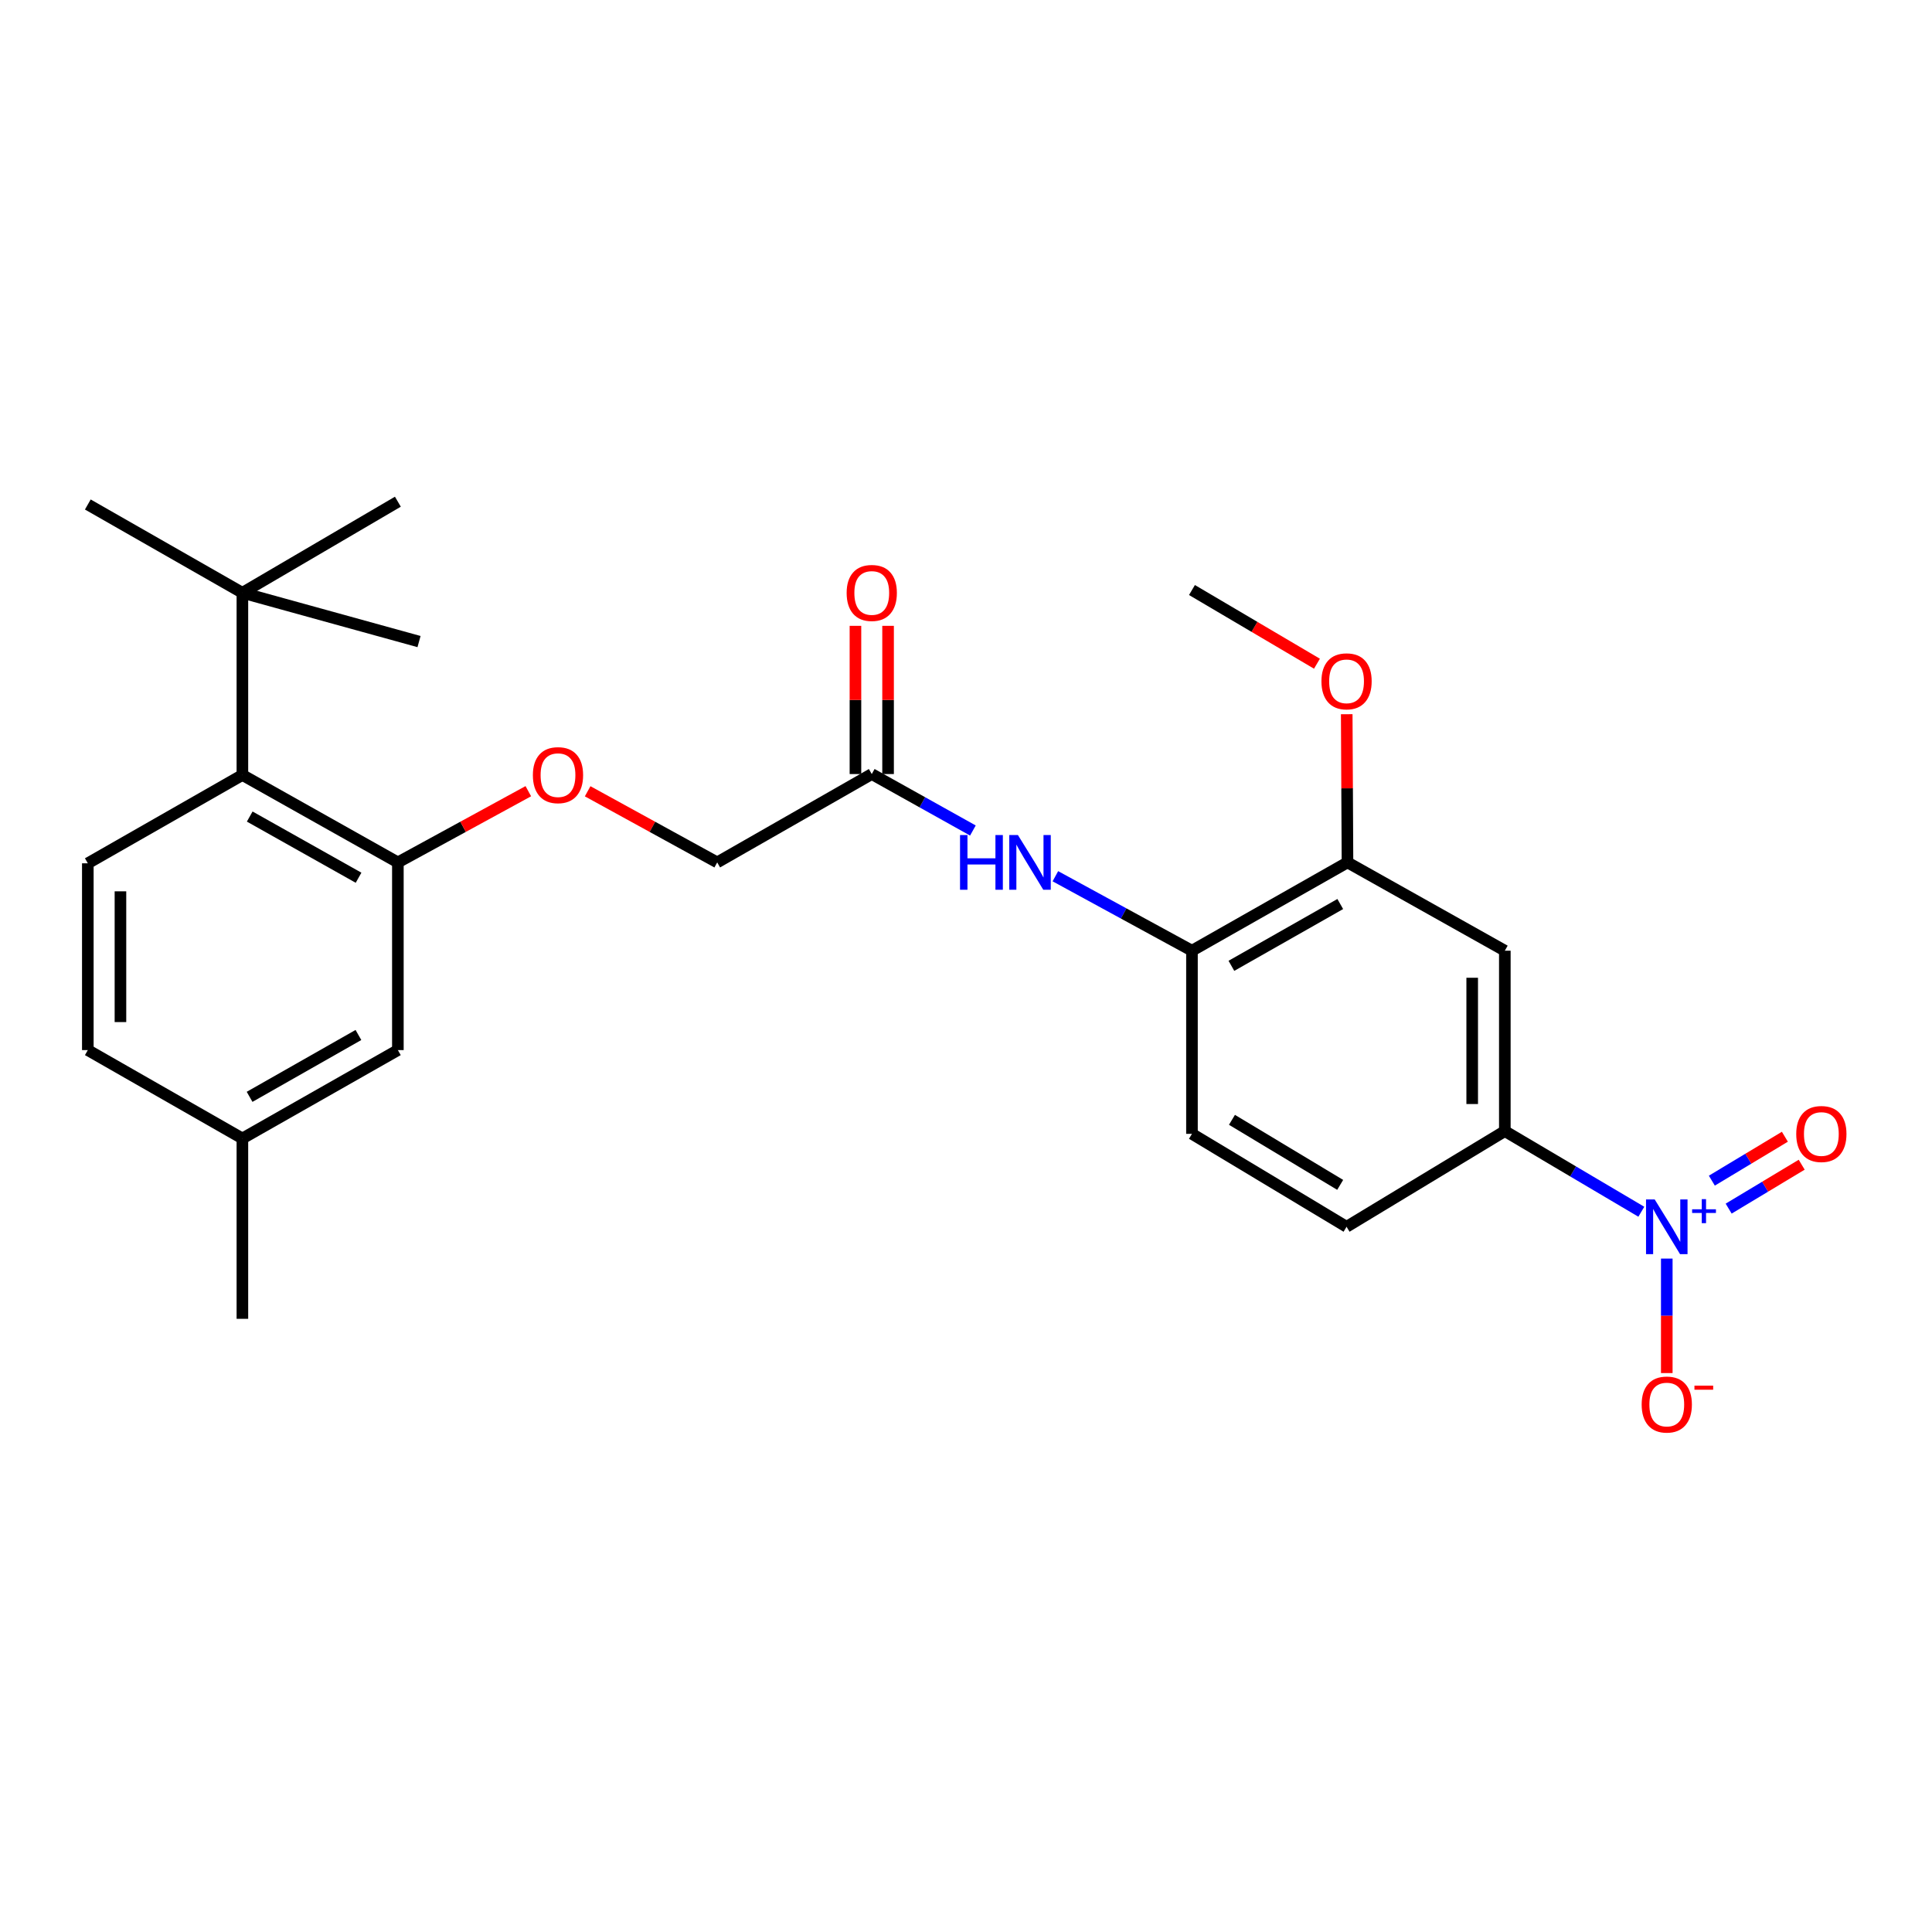 <?xml version='1.0' encoding='iso-8859-1'?>
<svg version='1.1' baseProfile='full'
              xmlns='http://www.w3.org/2000/svg'
                      xmlns:rdkit='http://www.rdkit.org/xml'
                      xmlns:xlink='http://www.w3.org/1999/xlink'
                  xml:space='preserve'
width='1000px' height='1000px' viewBox='0 0 1000 1000'>
<!-- END OF HEADER -->
<rect style='opacity:1.0;fill:#FFFFFF;stroke:none' width='1000' height='1000' x='0' y='0'> </rect>
<path class='bond-0' d='M 849.548,627.197 L 814.222,606.323' style='fill:none;fill-rule:evenodd;stroke:#0000FF;stroke-width:6px;stroke-linecap:butt;stroke-linejoin:miter;stroke-opacity:1' />
<path class='bond-0' d='M 814.222,606.323 L 778.897,585.45' style='fill:none;fill-rule:evenodd;stroke:#000000;stroke-width:6px;stroke-linecap:butt;stroke-linejoin:miter;stroke-opacity:1' />
<path class='bond-8' d='M 862.722,651.439 L 862.722,681.069' style='fill:none;fill-rule:evenodd;stroke:#0000FF;stroke-width:6px;stroke-linecap:butt;stroke-linejoin:miter;stroke-opacity:1' />
<path class='bond-8' d='M 862.722,681.069 L 862.722,710.698' style='fill:none;fill-rule:evenodd;stroke:#FF0000;stroke-width:6px;stroke-linecap:butt;stroke-linejoin:miter;stroke-opacity:1' />
<path class='bond-11' d='M 894.753,625.576 L 913.654,614.211' style='fill:none;fill-rule:evenodd;stroke:#0000FF;stroke-width:6px;stroke-linecap:butt;stroke-linejoin:miter;stroke-opacity:1' />
<path class='bond-11' d='M 913.654,614.211 L 932.554,602.847' style='fill:none;fill-rule:evenodd;stroke:#FF0000;stroke-width:6px;stroke-linecap:butt;stroke-linejoin:miter;stroke-opacity:1' />
<path class='bond-11' d='M 886.05,611.102 L 904.951,599.737' style='fill:none;fill-rule:evenodd;stroke:#0000FF;stroke-width:6px;stroke-linecap:butt;stroke-linejoin:miter;stroke-opacity:1' />
<path class='bond-11' d='M 904.951,599.737 L 923.851,588.373' style='fill:none;fill-rule:evenodd;stroke:#FF0000;stroke-width:6px;stroke-linecap:butt;stroke-linejoin:miter;stroke-opacity:1' />
<path class='bond-3' d='M 778.897,585.45 L 778.897,492.082' style='fill:none;fill-rule:evenodd;stroke:#000000;stroke-width:6px;stroke-linecap:butt;stroke-linejoin:miter;stroke-opacity:1' />
<path class='bond-3' d='M 762.008,571.444 L 762.008,506.087' style='fill:none;fill-rule:evenodd;stroke:#000000;stroke-width:6px;stroke-linecap:butt;stroke-linejoin:miter;stroke-opacity:1' />
<path class='bond-14' d='M 778.897,585.45 L 696.976,634.981' style='fill:none;fill-rule:evenodd;stroke:#000000;stroke-width:6px;stroke-linecap:butt;stroke-linejoin:miter;stroke-opacity:1' />
<path class='bond-1' d='M 205.938,446.378 L 239.696,427.949' style='fill:none;fill-rule:evenodd;stroke:#000000;stroke-width:6px;stroke-linecap:butt;stroke-linejoin:miter;stroke-opacity:1' />
<path class='bond-1' d='M 239.696,427.949 L 273.455,409.52' style='fill:none;fill-rule:evenodd;stroke:#FF0000;stroke-width:6px;stroke-linecap:butt;stroke-linejoin:miter;stroke-opacity:1' />
<path class='bond-2' d='M 205.938,446.378 L 125.461,401.134' style='fill:none;fill-rule:evenodd;stroke:#000000;stroke-width:6px;stroke-linecap:butt;stroke-linejoin:miter;stroke-opacity:1' />
<path class='bond-2' d='M 185.589,454.314 L 129.256,422.643' style='fill:none;fill-rule:evenodd;stroke:#000000;stroke-width:6px;stroke-linecap:butt;stroke-linejoin:miter;stroke-opacity:1' />
<path class='bond-13' d='M 205.938,446.378 L 205.938,543.527' style='fill:none;fill-rule:evenodd;stroke:#000000;stroke-width:6px;stroke-linecap:butt;stroke-linejoin:miter;stroke-opacity:1' />
<path class='bond-9' d='M 125.461,401.134 L 45.455,446.847' style='fill:none;fill-rule:evenodd;stroke:#000000;stroke-width:6px;stroke-linecap:butt;stroke-linejoin:miter;stroke-opacity:1' />
<path class='bond-10' d='M 125.461,401.134 L 125.461,306.828' style='fill:none;fill-rule:evenodd;stroke:#000000;stroke-width:6px;stroke-linecap:butt;stroke-linejoin:miter;stroke-opacity:1' />
<path class='bond-6' d='M 778.897,492.082 L 697.454,446.378' style='fill:none;fill-rule:evenodd;stroke:#000000;stroke-width:6px;stroke-linecap:butt;stroke-linejoin:miter;stroke-opacity:1' />
<path class='bond-4' d='M 546.261,453.535 L 581.61,472.808' style='fill:none;fill-rule:evenodd;stroke:#0000FF;stroke-width:6px;stroke-linecap:butt;stroke-linejoin:miter;stroke-opacity:1' />
<path class='bond-4' d='M 581.61,472.808 L 616.959,492.082' style='fill:none;fill-rule:evenodd;stroke:#000000;stroke-width:6px;stroke-linecap:butt;stroke-linejoin:miter;stroke-opacity:1' />
<path class='bond-7' d='M 503.57,429.873 L 477.396,415.26' style='fill:none;fill-rule:evenodd;stroke:#0000FF;stroke-width:6px;stroke-linecap:butt;stroke-linejoin:miter;stroke-opacity:1' />
<path class='bond-7' d='M 477.396,415.26 L 451.222,400.647' style='fill:none;fill-rule:evenodd;stroke:#000000;stroke-width:6px;stroke-linecap:butt;stroke-linejoin:miter;stroke-opacity:1' />
<path class='bond-5' d='M 616.959,492.082 L 616.959,586.876' style='fill:none;fill-rule:evenodd;stroke:#000000;stroke-width:6px;stroke-linecap:butt;stroke-linejoin:miter;stroke-opacity:1' />
<path class='bond-26' d='M 616.959,492.082 L 697.454,446.378' style='fill:none;fill-rule:evenodd;stroke:#000000;stroke-width:6px;stroke-linecap:butt;stroke-linejoin:miter;stroke-opacity:1' />
<path class='bond-26' d='M 637.372,499.913 L 693.719,467.92' style='fill:none;fill-rule:evenodd;stroke:#000000;stroke-width:6px;stroke-linecap:butt;stroke-linejoin:miter;stroke-opacity:1' />
<path class='bond-20' d='M 697.454,446.378 L 697.259,408.026' style='fill:none;fill-rule:evenodd;stroke:#000000;stroke-width:6px;stroke-linecap:butt;stroke-linejoin:miter;stroke-opacity:1' />
<path class='bond-20' d='M 697.259,408.026 L 697.063,369.674' style='fill:none;fill-rule:evenodd;stroke:#FF0000;stroke-width:6px;stroke-linecap:butt;stroke-linejoin:miter;stroke-opacity:1' />
<path class='bond-16' d='M 459.666,400.647 L 459.666,362.29' style='fill:none;fill-rule:evenodd;stroke:#000000;stroke-width:6px;stroke-linecap:butt;stroke-linejoin:miter;stroke-opacity:1' />
<path class='bond-16' d='M 459.666,362.29 L 459.666,323.934' style='fill:none;fill-rule:evenodd;stroke:#FF0000;stroke-width:6px;stroke-linecap:butt;stroke-linejoin:miter;stroke-opacity:1' />
<path class='bond-16' d='M 442.778,400.647 L 442.778,362.29' style='fill:none;fill-rule:evenodd;stroke:#000000;stroke-width:6px;stroke-linecap:butt;stroke-linejoin:miter;stroke-opacity:1' />
<path class='bond-16' d='M 442.778,362.29 L 442.778,323.934' style='fill:none;fill-rule:evenodd;stroke:#FF0000;stroke-width:6px;stroke-linecap:butt;stroke-linejoin:miter;stroke-opacity:1' />
<path class='bond-17' d='M 451.222,400.647 L 371.224,446.378' style='fill:none;fill-rule:evenodd;stroke:#000000;stroke-width:6px;stroke-linecap:butt;stroke-linejoin:miter;stroke-opacity:1' />
<path class='bond-27' d='M 45.455,446.847 L 45.455,543.527' style='fill:none;fill-rule:evenodd;stroke:#000000;stroke-width:6px;stroke-linecap:butt;stroke-linejoin:miter;stroke-opacity:1' />
<path class='bond-27' d='M 62.343,461.349 L 62.343,529.025' style='fill:none;fill-rule:evenodd;stroke:#000000;stroke-width:6px;stroke-linecap:butt;stroke-linejoin:miter;stroke-opacity:1' />
<path class='bond-21' d='M 125.461,306.828 L 205.938,259.68' style='fill:none;fill-rule:evenodd;stroke:#000000;stroke-width:6px;stroke-linecap:butt;stroke-linejoin:miter;stroke-opacity:1' />
<path class='bond-22' d='M 125.461,306.828 L 45.455,261.125' style='fill:none;fill-rule:evenodd;stroke:#000000;stroke-width:6px;stroke-linecap:butt;stroke-linejoin:miter;stroke-opacity:1' />
<path class='bond-23' d='M 125.461,306.828 L 216.887,332.077' style='fill:none;fill-rule:evenodd;stroke:#000000;stroke-width:6px;stroke-linecap:butt;stroke-linejoin:miter;stroke-opacity:1' />
<path class='bond-12' d='M 304.166,409.562 L 337.695,427.97' style='fill:none;fill-rule:evenodd;stroke:#FF0000;stroke-width:6px;stroke-linecap:butt;stroke-linejoin:miter;stroke-opacity:1' />
<path class='bond-12' d='M 337.695,427.97 L 371.224,446.378' style='fill:none;fill-rule:evenodd;stroke:#000000;stroke-width:6px;stroke-linecap:butt;stroke-linejoin:miter;stroke-opacity:1' />
<path class='bond-19' d='M 205.938,543.527 L 125.461,589.268' style='fill:none;fill-rule:evenodd;stroke:#000000;stroke-width:6px;stroke-linecap:butt;stroke-linejoin:miter;stroke-opacity:1' />
<path class='bond-19' d='M 185.521,535.706 L 129.187,567.724' style='fill:none;fill-rule:evenodd;stroke:#000000;stroke-width:6px;stroke-linecap:butt;stroke-linejoin:miter;stroke-opacity:1' />
<path class='bond-15' d='M 696.976,634.981 L 616.959,586.876' style='fill:none;fill-rule:evenodd;stroke:#000000;stroke-width:6px;stroke-linecap:butt;stroke-linejoin:miter;stroke-opacity:1' />
<path class='bond-15' d='M 693.675,613.291 L 637.664,579.617' style='fill:none;fill-rule:evenodd;stroke:#000000;stroke-width:6px;stroke-linecap:butt;stroke-linejoin:miter;stroke-opacity:1' />
<path class='bond-18' d='M 45.455,543.527 L 125.461,589.268' style='fill:none;fill-rule:evenodd;stroke:#000000;stroke-width:6px;stroke-linecap:butt;stroke-linejoin:miter;stroke-opacity:1' />
<path class='bond-24' d='M 125.461,589.268 L 125.461,682.618' style='fill:none;fill-rule:evenodd;stroke:#000000;stroke-width:6px;stroke-linecap:butt;stroke-linejoin:miter;stroke-opacity:1' />
<path class='bond-25' d='M 681.653,343.535 L 649.306,324.464' style='fill:none;fill-rule:evenodd;stroke:#FF0000;stroke-width:6px;stroke-linecap:butt;stroke-linejoin:miter;stroke-opacity:1' />
<path class='bond-25' d='M 649.306,324.464 L 616.959,305.393' style='fill:none;fill-rule:evenodd;stroke:#000000;stroke-width:6px;stroke-linecap:butt;stroke-linejoin:miter;stroke-opacity:1' />
<path  class='atom-0' d='M 856.462 620.821
L 865.742 635.821
Q 866.662 637.301, 868.142 639.981
Q 869.622 642.661, 869.702 642.821
L 869.702 620.821
L 873.462 620.821
L 873.462 649.141
L 869.582 649.141
L 859.622 632.741
Q 858.462 630.821, 857.222 628.621
Q 856.022 626.421, 855.662 625.741
L 855.662 649.141
L 851.982 649.141
L 851.982 620.821
L 856.462 620.821
' fill='#0000FF'/>
<path  class='atom-0' d='M 875.838 625.926
L 880.828 625.926
L 880.828 620.673
L 883.046 620.673
L 883.046 625.926
L 888.167 625.926
L 888.167 627.827
L 883.046 627.827
L 883.046 633.107
L 880.828 633.107
L 880.828 627.827
L 875.838 627.827
L 875.838 625.926
' fill='#0000FF'/>
<path  class='atom-5' d='M 496.914 432.218
L 500.754 432.218
L 500.754 444.258
L 515.234 444.258
L 515.234 432.218
L 519.074 432.218
L 519.074 460.538
L 515.234 460.538
L 515.234 447.458
L 500.754 447.458
L 500.754 460.538
L 496.914 460.538
L 496.914 432.218
' fill='#0000FF'/>
<path  class='atom-5' d='M 526.874 432.218
L 536.154 447.218
Q 537.074 448.698, 538.554 451.378
Q 540.034 454.058, 540.114 454.218
L 540.114 432.218
L 543.874 432.218
L 543.874 460.538
L 539.994 460.538
L 530.034 444.138
Q 528.874 442.218, 527.634 440.018
Q 526.434 437.818, 526.074 437.138
L 526.074 460.538
L 522.394 460.538
L 522.394 432.218
L 526.874 432.218
' fill='#0000FF'/>
<path  class='atom-9' d='M 849.722 726.984
Q 849.722 720.184, 853.082 716.384
Q 856.442 712.584, 862.722 712.584
Q 869.002 712.584, 872.362 716.384
Q 875.722 720.184, 875.722 726.984
Q 875.722 733.864, 872.322 737.784
Q 868.922 741.664, 862.722 741.664
Q 856.482 741.664, 853.082 737.784
Q 849.722 733.904, 849.722 726.984
M 862.722 738.464
Q 867.042 738.464, 869.362 735.584
Q 871.722 732.664, 871.722 726.984
Q 871.722 721.424, 869.362 718.624
Q 867.042 715.784, 862.722 715.784
Q 858.402 715.784, 856.042 718.584
Q 853.722 721.384, 853.722 726.984
Q 853.722 732.704, 856.042 735.584
Q 858.402 738.464, 862.722 738.464
' fill='#FF0000'/>
<path  class='atom-9' d='M 877.042 717.207
L 886.731 717.207
L 886.731 719.319
L 877.042 719.319
L 877.042 717.207
' fill='#FF0000'/>
<path  class='atom-12' d='M 929.729 586.956
Q 929.729 580.156, 933.089 576.356
Q 936.449 572.556, 942.729 572.556
Q 949.009 572.556, 952.369 576.356
Q 955.729 580.156, 955.729 586.956
Q 955.729 593.836, 952.329 597.756
Q 948.929 601.636, 942.729 601.636
Q 936.489 601.636, 933.089 597.756
Q 929.729 593.876, 929.729 586.956
M 942.729 598.436
Q 947.049 598.436, 949.369 595.556
Q 951.729 592.636, 951.729 586.956
Q 951.729 581.396, 949.369 578.596
Q 947.049 575.756, 942.729 575.756
Q 938.409 575.756, 936.049 578.556
Q 933.729 581.356, 933.729 586.956
Q 933.729 592.676, 936.049 595.556
Q 938.409 598.436, 942.729 598.436
' fill='#FF0000'/>
<path  class='atom-13' d='M 275.816 401.214
Q 275.816 394.414, 279.176 390.614
Q 282.536 386.814, 288.816 386.814
Q 295.096 386.814, 298.456 390.614
Q 301.816 394.414, 301.816 401.214
Q 301.816 408.094, 298.416 412.014
Q 295.016 415.894, 288.816 415.894
Q 282.576 415.894, 279.176 412.014
Q 275.816 408.134, 275.816 401.214
M 288.816 412.694
Q 293.136 412.694, 295.456 409.814
Q 297.816 406.894, 297.816 401.214
Q 297.816 395.654, 295.456 392.854
Q 293.136 390.014, 288.816 390.014
Q 284.496 390.014, 282.136 392.814
Q 279.816 395.614, 279.816 401.214
Q 279.816 406.934, 282.136 409.814
Q 284.496 412.694, 288.816 412.694
' fill='#FF0000'/>
<path  class='atom-17' d='M 438.222 306.908
Q 438.222 300.108, 441.582 296.308
Q 444.942 292.508, 451.222 292.508
Q 457.502 292.508, 460.862 296.308
Q 464.222 300.108, 464.222 306.908
Q 464.222 313.788, 460.822 317.708
Q 457.422 321.588, 451.222 321.588
Q 444.982 321.588, 441.582 317.708
Q 438.222 313.828, 438.222 306.908
M 451.222 318.388
Q 455.542 318.388, 457.862 315.508
Q 460.222 312.588, 460.222 306.908
Q 460.222 301.348, 457.862 298.548
Q 455.542 295.708, 451.222 295.708
Q 446.902 295.708, 444.542 298.508
Q 442.222 301.308, 442.222 306.908
Q 442.222 312.628, 444.542 315.508
Q 446.902 318.388, 451.222 318.388
' fill='#FF0000'/>
<path  class='atom-21' d='M 683.976 352.649
Q 683.976 345.849, 687.336 342.049
Q 690.696 338.249, 696.976 338.249
Q 703.256 338.249, 706.616 342.049
Q 709.976 345.849, 709.976 352.649
Q 709.976 359.529, 706.576 363.449
Q 703.176 367.329, 696.976 367.329
Q 690.736 367.329, 687.336 363.449
Q 683.976 359.569, 683.976 352.649
M 696.976 364.129
Q 701.296 364.129, 703.616 361.249
Q 705.976 358.329, 705.976 352.649
Q 705.976 347.089, 703.616 344.289
Q 701.296 341.449, 696.976 341.449
Q 692.656 341.449, 690.296 344.249
Q 687.976 347.049, 687.976 352.649
Q 687.976 358.369, 690.296 361.249
Q 692.656 364.129, 696.976 364.129
' fill='#FF0000'/>
</svg>
